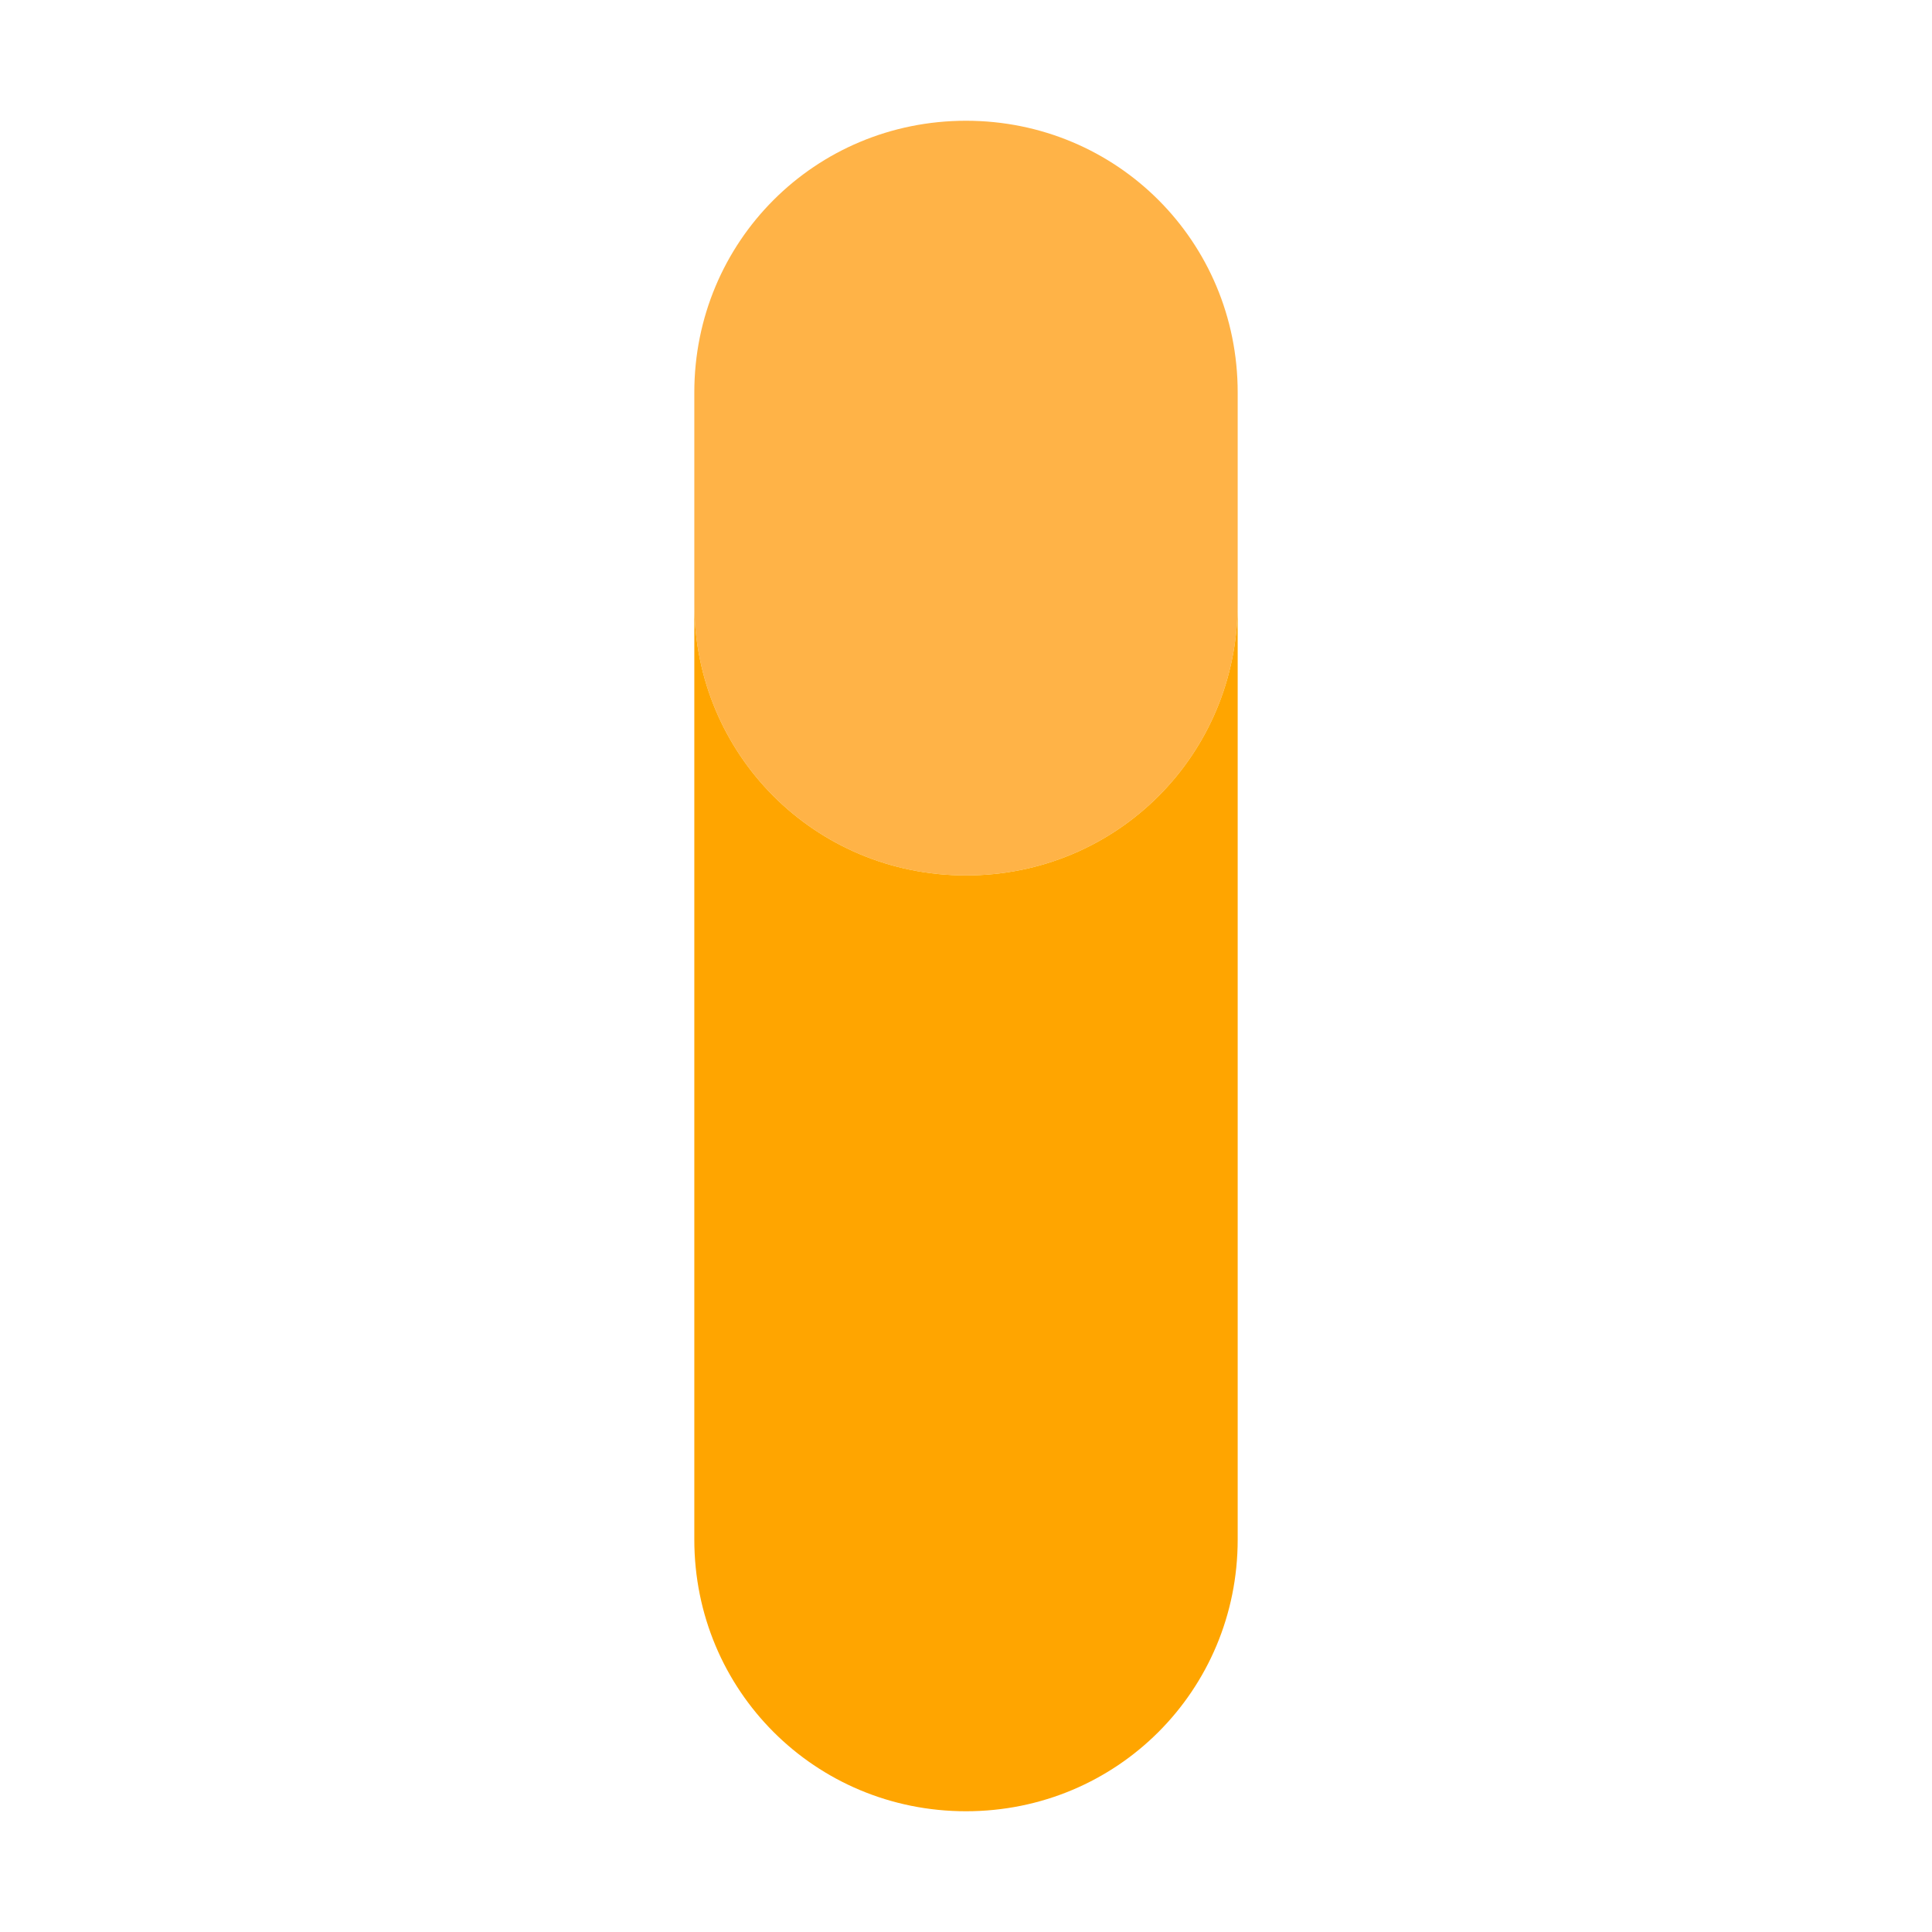 <svg width="32" height="32" viewBox="0 0 32 32" fill="none" xmlns="http://www.w3.org/2000/svg">
<path d="M16 2C13.5 2 11.5 4 11.5 6.5V10C11.5 12.5 13.5 14.5 16 14.5C18.5 14.5 20.5 12.5 20.5 10V6.5C20.5 4 18.5 2 16 2Z" fill="#FFB347"/>
<path d="M11.5 10C11.5 12.5 13.5 14.5 16 14.5C18.5 14.5 20.5 12.5 20.5 10V25.5C20.5 28 18.5 30 16 30C13.5 30 11.5 28 11.5 25.5V10Z" fill="#FFA500"/>
</svg>
